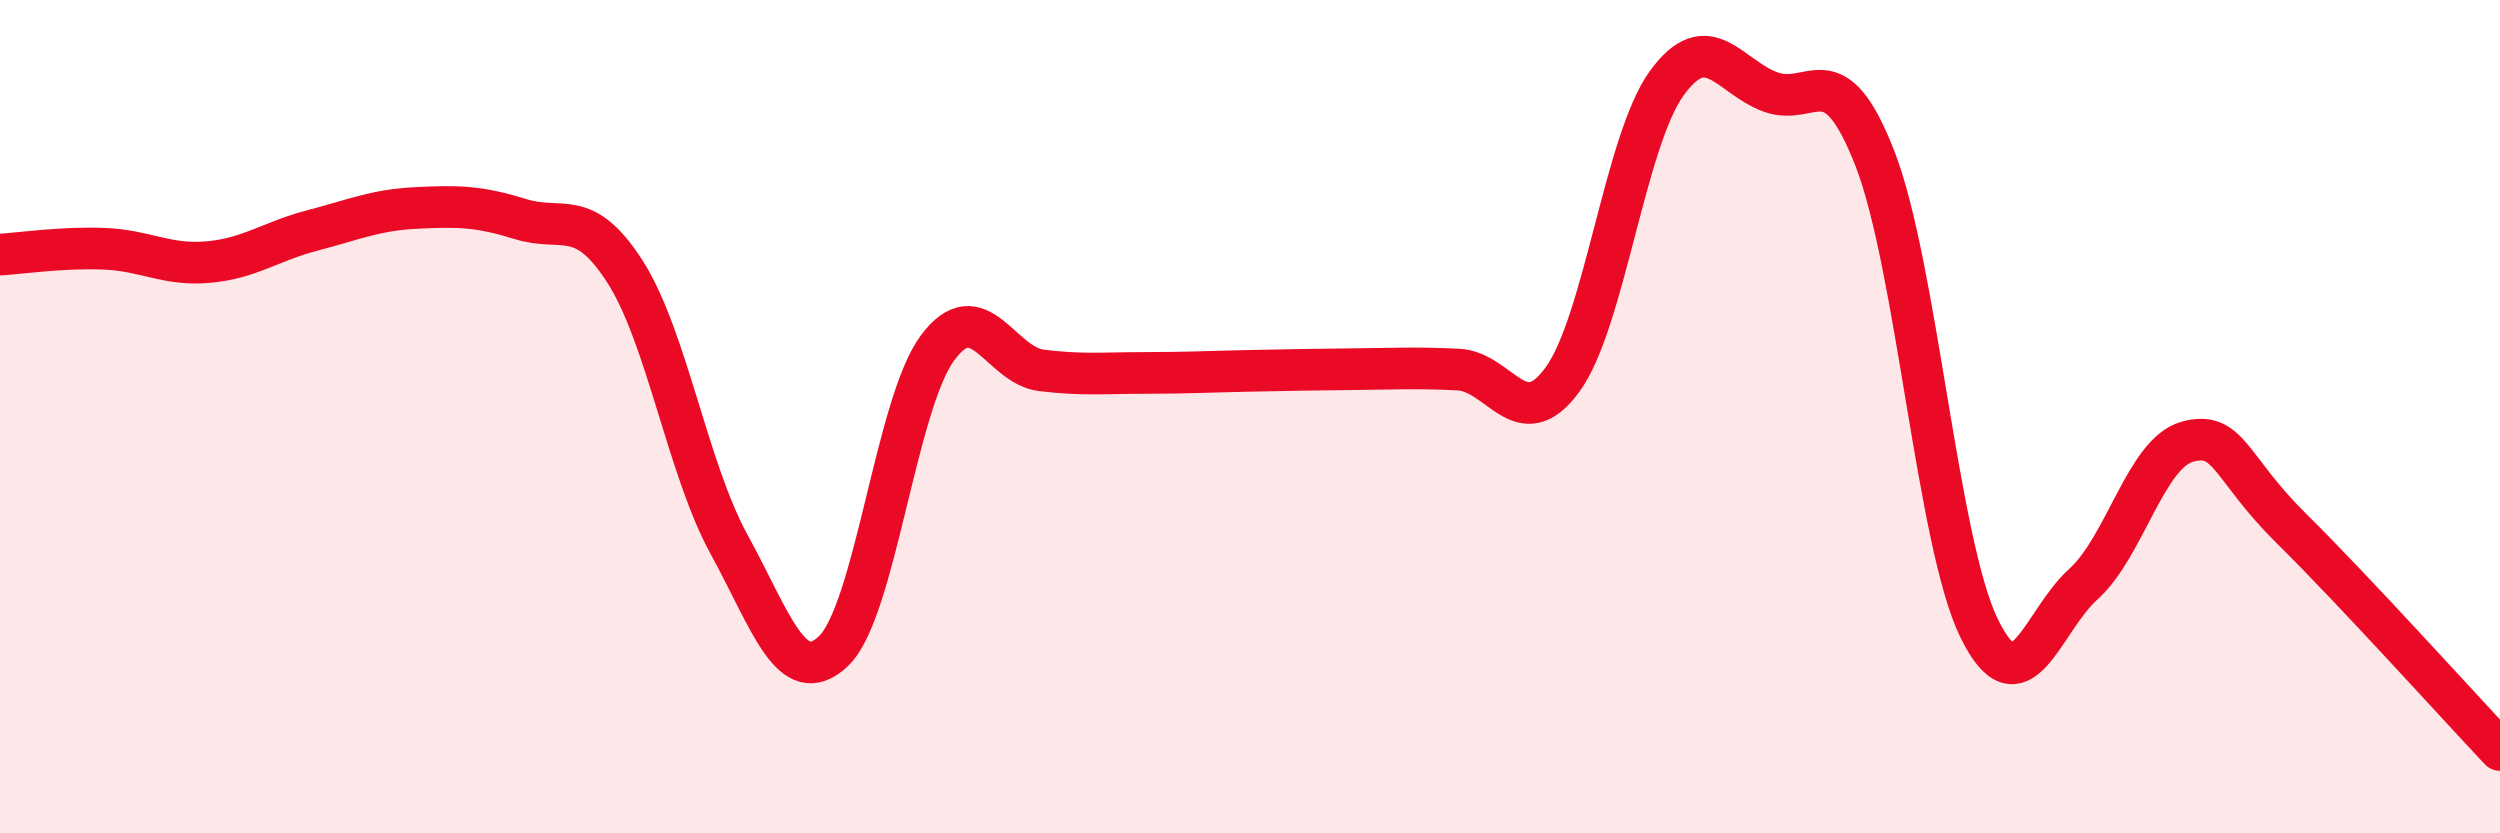 
    <svg width="60" height="20" viewBox="0 0 60 20" xmlns="http://www.w3.org/2000/svg">
      <path
        d="M 0,6.11 C 0.5,6.08 1.5,5.93 2.5,5.97 C 3.5,6.01 4,6.38 5,6.29 C 6,6.2 6.5,5.79 7.5,5.53 C 8.5,5.27 9,5.04 10,4.99 C 11,4.94 11.5,4.95 12.5,5.26 C 13.5,5.57 14,4.96 15,6.52 C 16,8.08 16.5,11.25 17.5,13.07 C 18.5,14.89 19,16.57 20,15.63 C 21,14.69 21.5,9.7 22.5,8.35 C 23.5,7 24,8.77 25,8.89 C 26,9.01 26.5,8.95 27.5,8.95 C 28.5,8.95 29,8.92 30,8.9 C 31,8.88 31.5,8.87 32.5,8.86 C 33.5,8.85 34,8.82 35,8.87 C 36,8.92 36.5,10.48 37.5,9.11 C 38.5,7.74 39,3.38 40,2 C 41,0.62 41.5,1.85 42.5,2.21 C 43.5,2.57 44,1.24 45,3.81 C 46,6.38 46.5,13.04 47.5,15.08 C 48.5,17.12 49,14.92 50,14.02 C 51,13.12 51.5,10.87 52.5,10.6 C 53.5,10.33 53.5,11.21 55,12.69 C 56.5,14.17 59,16.94 60,18L60 20L0 20Z"
        fill="#EB0A25"
        opacity="0.1"
        stroke-linecap="round"
        stroke-linejoin="round"
      />
      <path
        d="M 0,6.11 C 0.5,6.08 1.5,5.93 2.5,5.97 C 3.5,6.01 4,6.38 5,6.29 C 6,6.2 6.5,5.79 7.5,5.53 C 8.5,5.27 9,5.04 10,4.99 C 11,4.94 11.5,4.95 12.5,5.26 C 13.5,5.57 14,4.96 15,6.52 C 16,8.08 16.5,11.25 17.5,13.07 C 18.5,14.89 19,16.57 20,15.63 C 21,14.69 21.5,9.7 22.5,8.35 C 23.5,7 24,8.77 25,8.89 C 26,9.01 26.5,8.95 27.5,8.95 C 28.5,8.95 29,8.92 30,8.9 C 31,8.88 31.5,8.87 32.5,8.86 C 33.5,8.85 34,8.82 35,8.87 C 36,8.92 36.5,10.48 37.5,9.11 C 38.5,7.74 39,3.38 40,2 C 41,0.62 41.5,1.85 42.5,2.21 C 43.5,2.57 44,1.24 45,3.81 C 46,6.38 46.5,13.04 47.5,15.08 C 48.5,17.12 49,14.92 50,14.02 C 51,13.12 51.5,10.87 52.5,10.6 C 53.5,10.33 53.5,11.21 55,12.69 C 56.5,14.17 59,16.94 60,18"
        stroke="#EB0A25"
        stroke-width="1"
        fill="none"
        stroke-linecap="round"
        stroke-linejoin="round"
      />
    </svg>
  